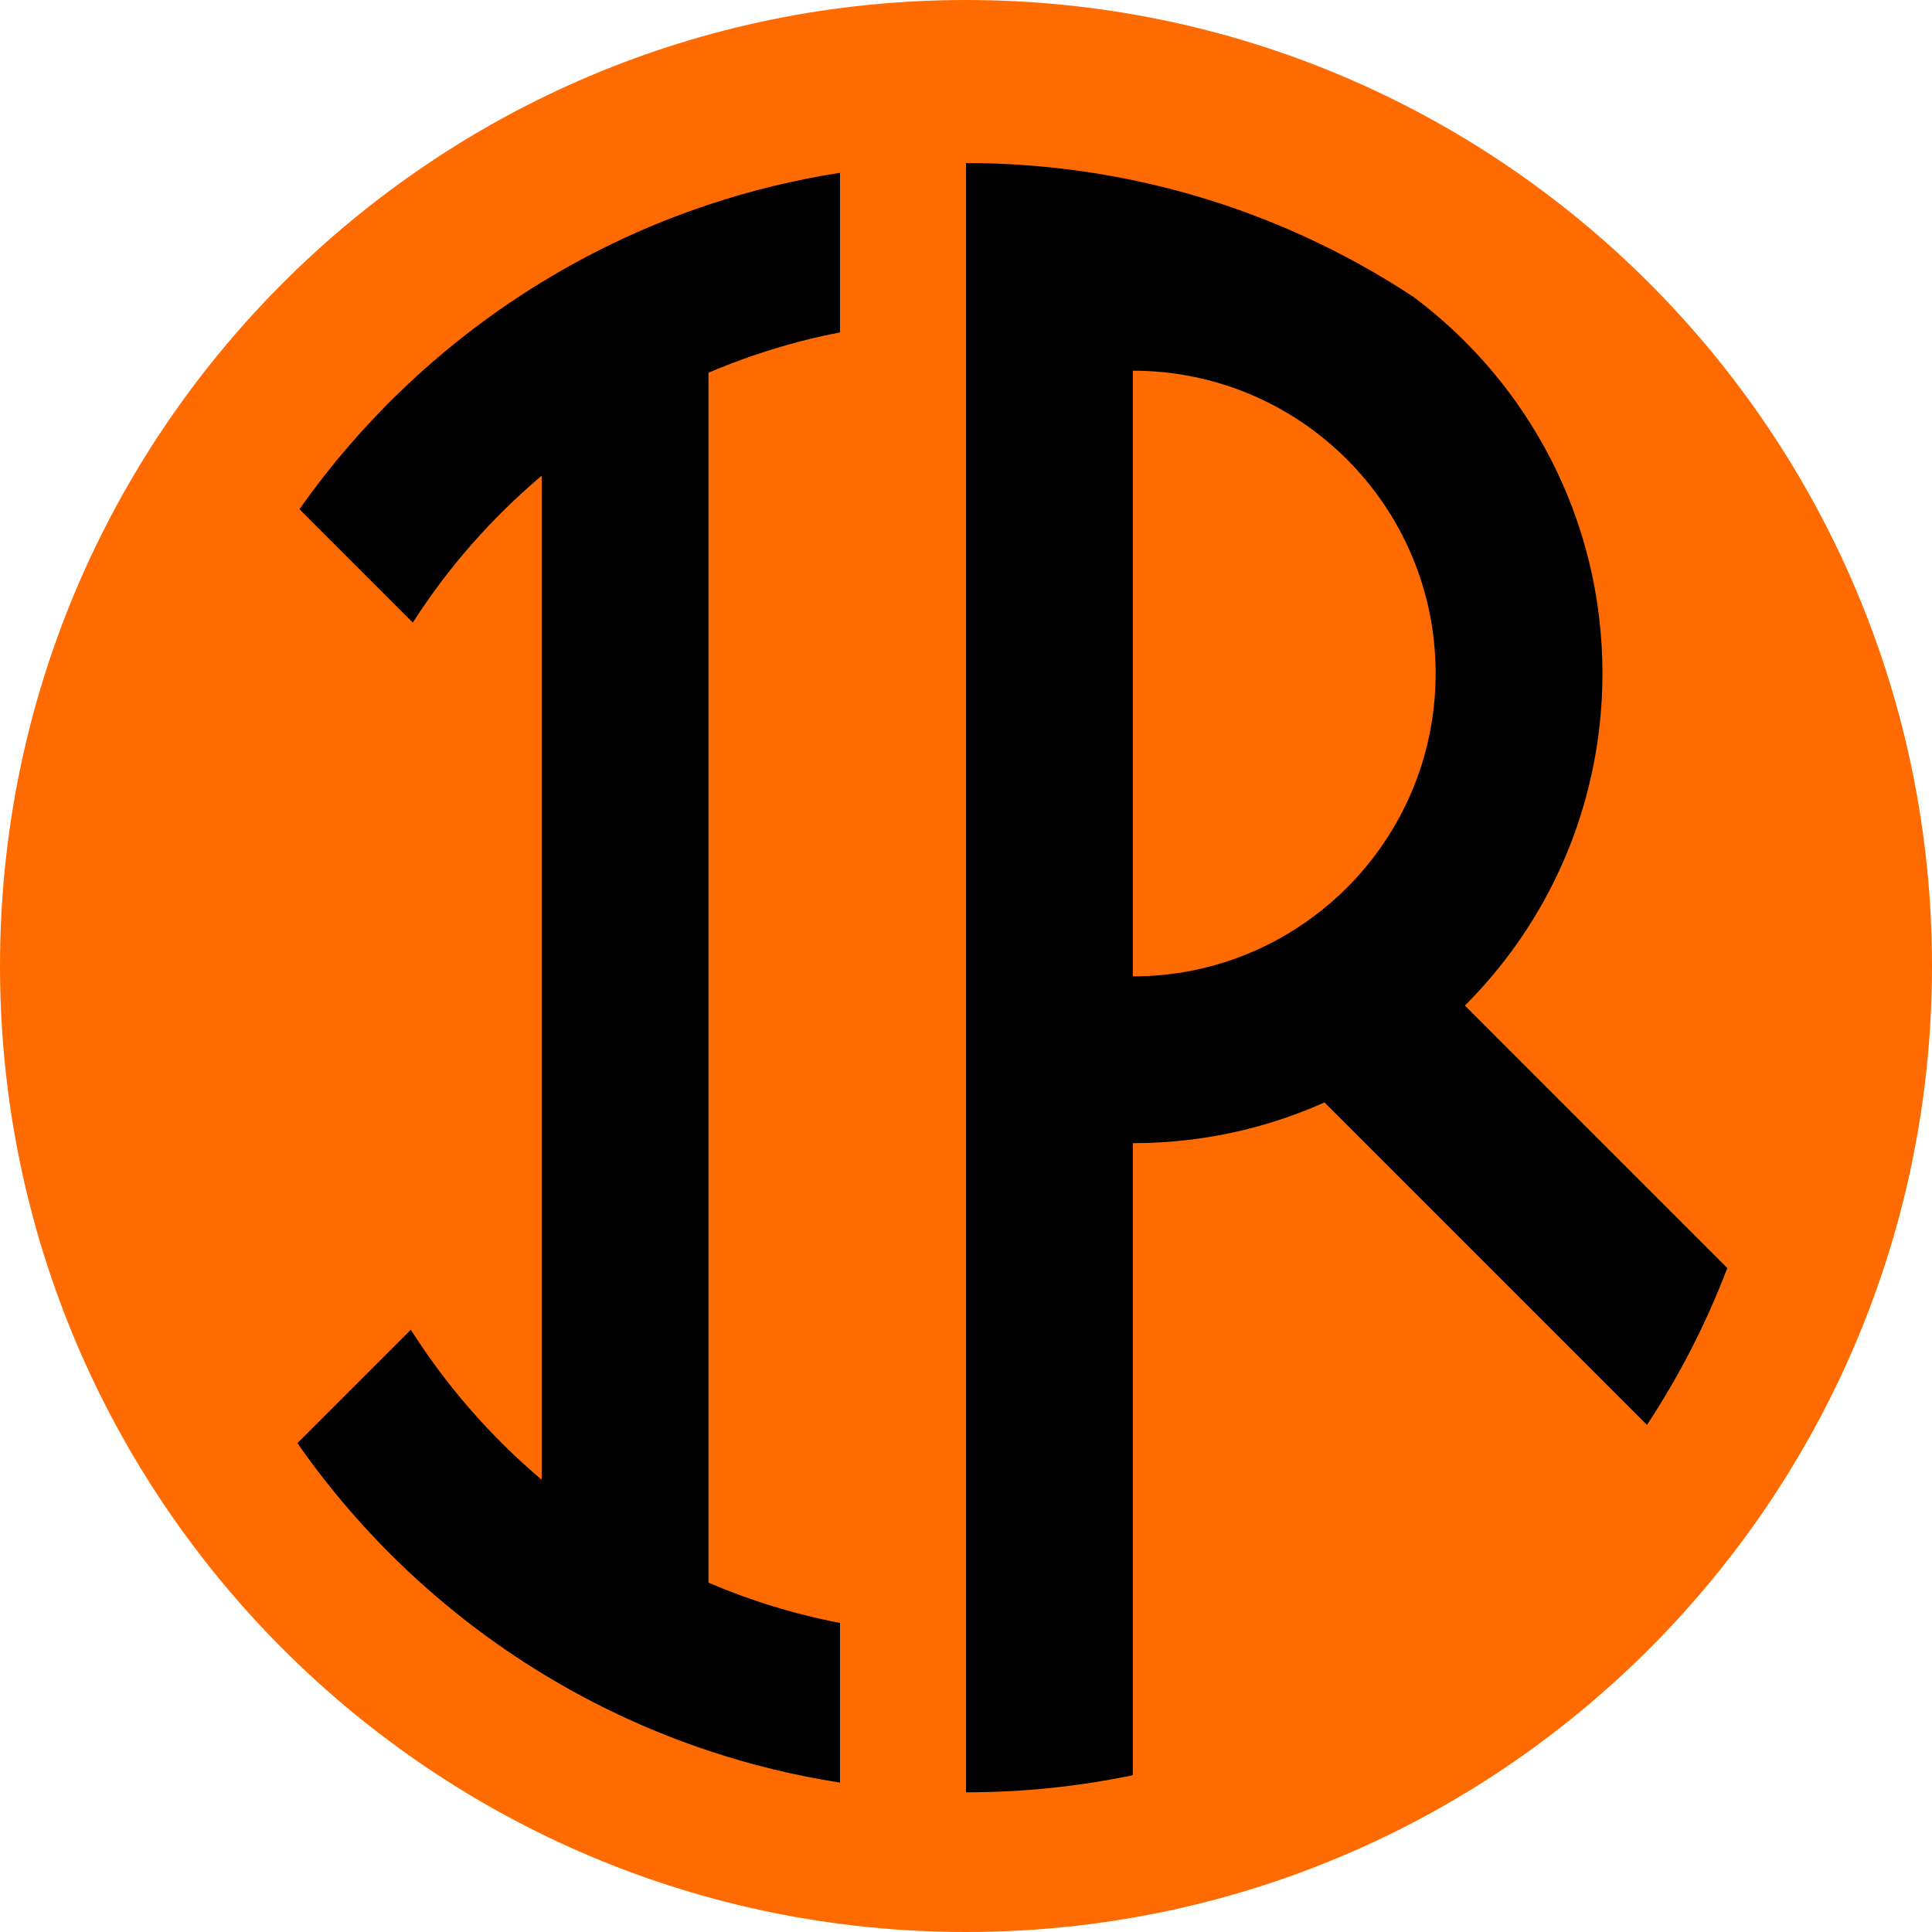 <?xml version="1.0" encoding="UTF-8"?> <svg xmlns="http://www.w3.org/2000/svg" width="60" height="60" viewBox="0 0 60 60" fill="none"><path d="M30 60C46.569 60 60 46.569 60 30C60 13.431 46.569 0 30 0C13.431 0 0 13.431 0 30C0 46.569 13.431 60 30 60Z" fill="#FF6B00"></path><path d="M22.003 49.152C23.301 49.707 24.668 50.13 26.088 50.402V55.36C24.686 55.142 23.321 54.81 22.003 54.37C20.175 53.762 18.438 52.95 16.823 51.962C13.825 50.13 11.241 47.692 9.236 44.817L12.758 41.295C13.87 43.047 15.243 44.62 16.823 45.955V14.772C15.271 16.082 13.918 17.62 12.82 19.335L9.3 15.814C11.295 12.982 13.858 10.574 16.822 8.765C18.437 7.777 20.175 6.964 22.002 6.357C23.32 5.918 24.685 5.585 26.087 5.367V10.324C25.68 10.402 25.277 10.492 24.878 10.595C23.887 10.852 22.928 11.18 22.002 11.575V49.152H22.003Z" fill="black"></path><path d="M45.493 31.229C47.425 29.299 48.818 26.829 49.423 24.064C49.648 23.05 49.766 21.997 49.766 20.917C49.766 16.134 47.463 11.889 43.908 9.229C43.903 9.227 43.899 9.221 43.893 9.219C42.791 8.491 41.626 7.849 40.41 7.299C38.755 6.551 37.003 5.974 35.181 5.596C33.508 5.247 31.776 5.064 30.001 5.064V55.662C31.776 55.662 33.508 55.48 35.181 55.13V35.502C37.301 35.502 39.316 35.05 41.133 34.237L47.604 40.708L51.148 44.252C52.148 42.735 52.988 41.102 53.643 39.38L45.493 31.229ZM41.831 27.567C40.546 28.852 38.888 29.77 37.035 30.14C36.435 30.26 35.815 30.322 35.18 30.322V11.512C40.373 11.512 44.585 15.722 44.585 20.917C44.585 23.512 43.533 25.864 41.831 27.567Z" fill="black"></path></svg> 